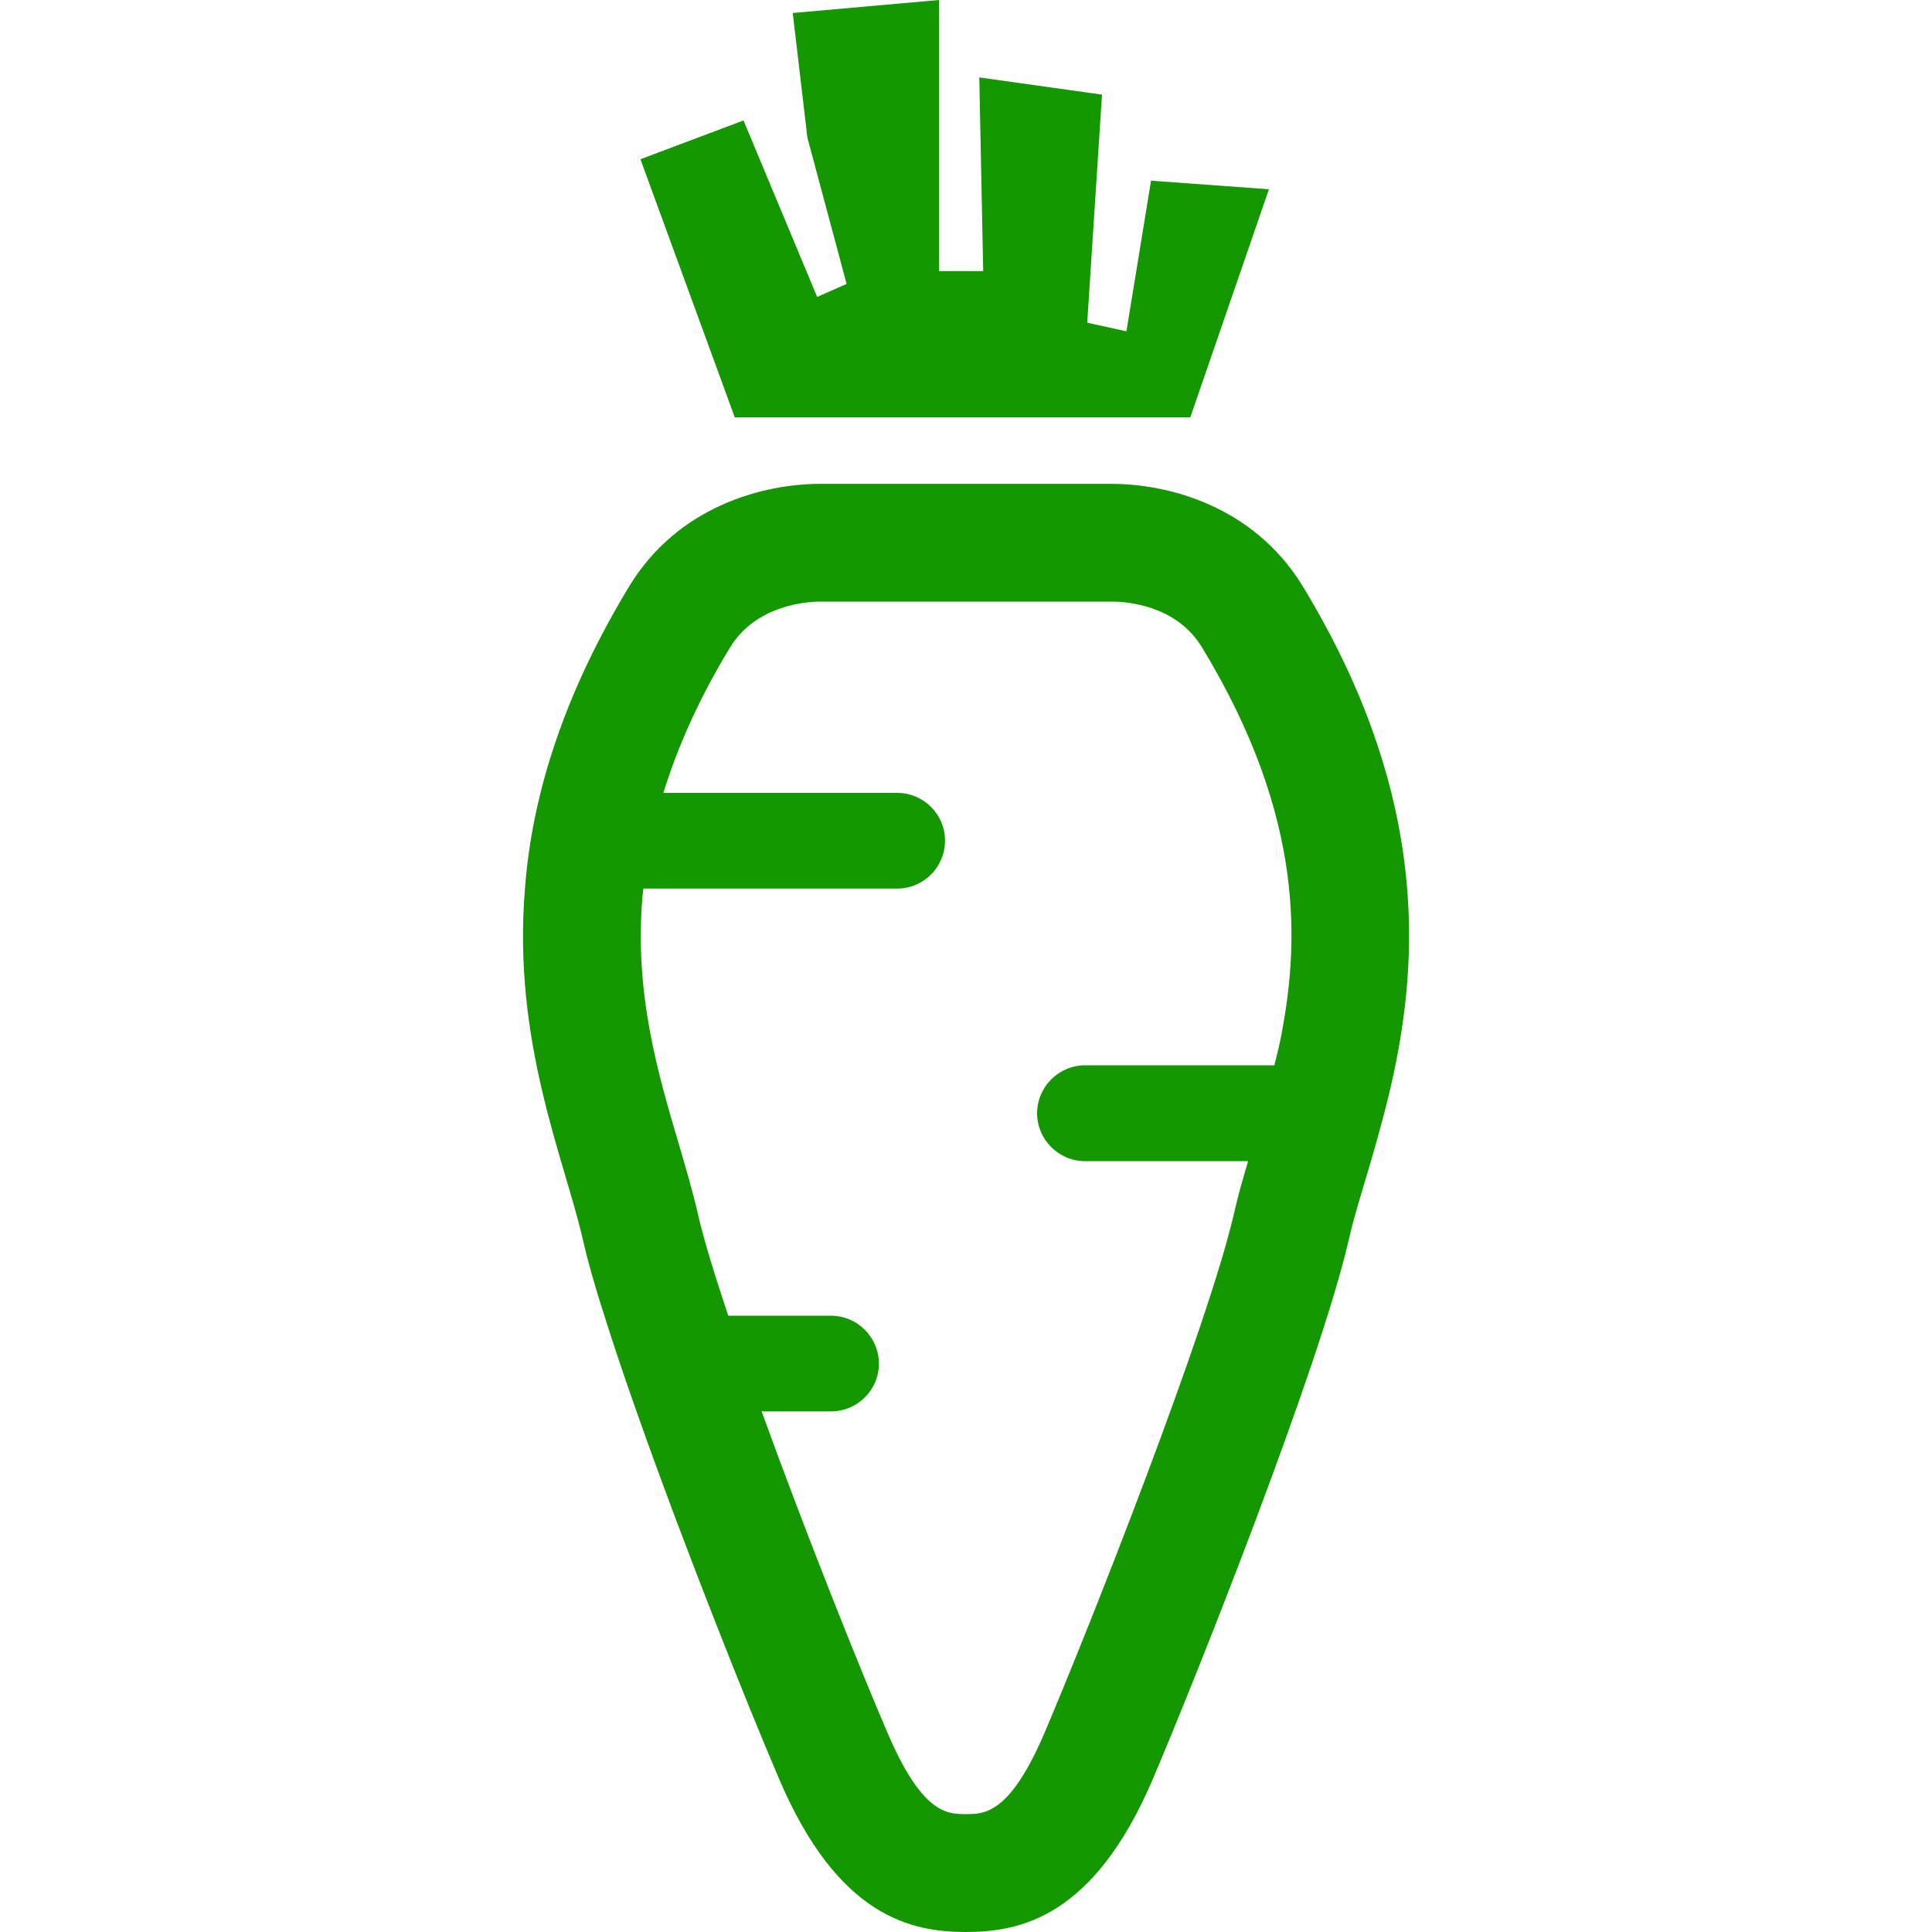 <?xml version="1.0" encoding="UTF-8"?>
<svg xmlns="http://www.w3.org/2000/svg" xmlns:xlink="http://www.w3.org/1999/xlink" width="50px" height="50px" viewBox="0 0 50 50" version="1.1">
<g id="surface1">
<path style=" stroke:none;fill-rule:nonzero;fill:rgb(7.843%,59.216%,0%);fill-opacity:1;" d="M 33.703 15.152 C 32.422 13.078 30.211 12.523 28.777 12.523 L 21.215 12.523 C 19.789 12.523 17.57 13.078 16.297 15.152 C 15.125 17.082 14.398 18.871 13.988 20.52 C 13.773 21.383 13.645 22.203 13.586 22.996 C 13.258 26.961 14.605 29.988 15.086 32.086 C 15.207 32.625 15.398 33.297 15.641 34.051 C 15.879 34.805 16.16 35.645 16.473 36.527 C 17.723 40.082 19.402 44.266 20.172 46.059 C 21.695 49.617 23.594 50 24.996 50 C 26.406 50 28.305 49.617 29.828 46.059 C 30.965 43.391 34.145 35.387 34.906 32.086 C 35.043 31.48 35.258 30.805 35.48 30.051 C 35.699 29.293 35.93 28.473 36.113 27.57 C 36.758 24.391 36.812 20.262 33.703 15.152 Z M 28.082 27.57 C 27.398 27.57 26.84 28.129 26.84 28.812 C 26.84 29.492 27.398 30.051 28.082 30.051 L 32.301 30.051 C 32.164 30.512 32.035 30.961 31.938 31.398 C 31.242 34.402 28.184 42.141 27.027 44.859 C 26.129 46.949 25.477 46.949 24.996 46.949 C 24.52 46.949 23.871 46.949 22.973 44.855 C 22.273 43.23 20.875 39.742 19.711 36.527 L 21.504 36.527 C 22.191 36.527 22.746 35.973 22.746 35.293 C 22.746 34.609 22.191 34.051 21.504 34.051 L 18.848 34.051 C 18.742 33.73 18.637 33.414 18.543 33.117 C 18.328 32.441 18.16 31.855 18.059 31.402 C 17.926 30.824 17.75 30.23 17.566 29.602 C 17.027 27.781 16.418 25.719 16.625 23.23 C 16.629 23.152 16.645 23.074 16.652 22.996 L 23.219 22.996 C 23.906 22.996 24.457 22.441 24.457 21.754 C 24.457 21.078 23.906 20.52 23.219 20.52 L 17.168 20.52 C 17.551 19.281 18.125 18.016 18.898 16.75 C 19.586 15.629 20.949 15.57 21.215 15.57 L 28.777 15.57 C 29.152 15.57 30.43 15.656 31.098 16.738 C 33.828 21.219 33.613 24.555 33.125 26.965 C 33.082 27.176 33.027 27.367 32.98 27.57 Z M 28.082 27.57 "/>
<path style=" stroke:none;fill-rule:nonzero;fill:rgb(7.843%,59.216%,0%);fill-opacity:1;" d="M 30.805 10.801 L 32.84 4.898 L 29.789 4.676 L 29.152 8.574 L 28.137 8.352 L 28.52 2.449 L 25.344 2.004 L 25.445 7.016 L 24.301 7.016 L 24.301 0 L 20.516 0.336 L 20.895 3.562 L 21.91 7.348 L 21.148 7.684 L 19.242 3.117 L 16.574 4.121 L 19.016 10.801 Z M 30.805 10.801 "/>
</g>
</svg>
